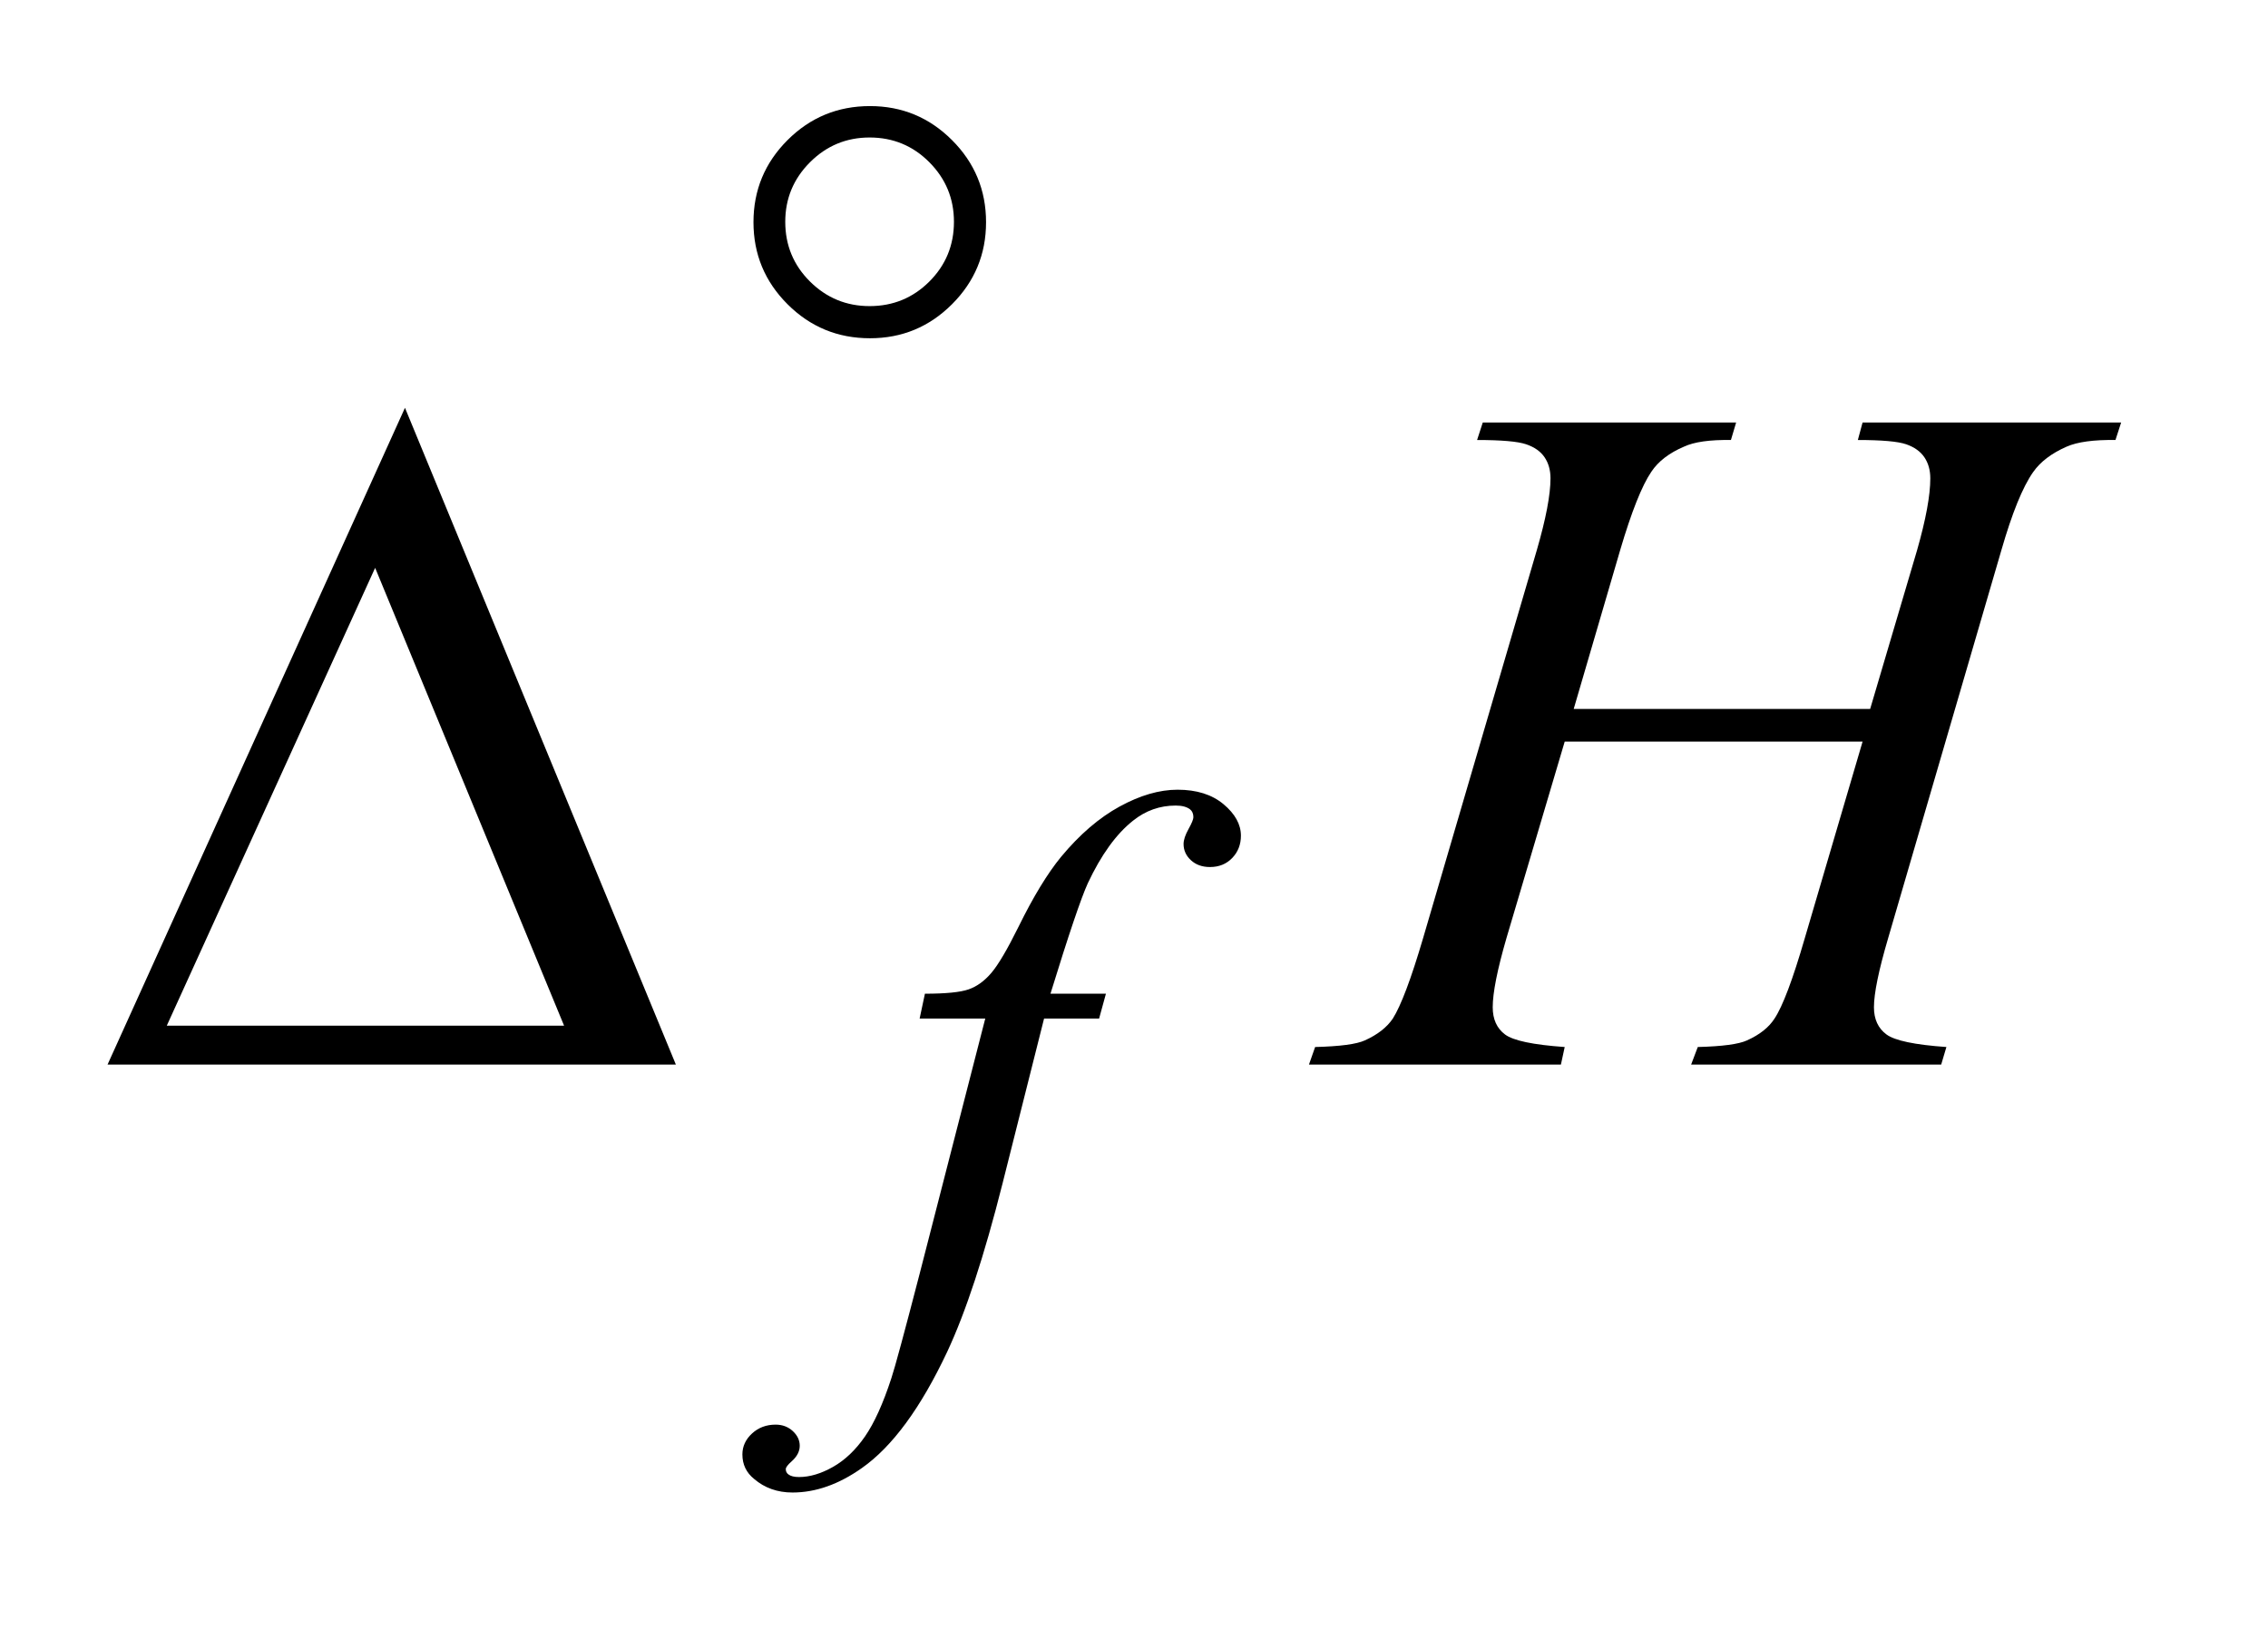 <?xml version="1.0" encoding="UTF-8"?>
<!DOCTYPE svg PUBLIC '-//W3C//DTD SVG 1.0//EN'
          'http://www.w3.org/TR/2001/REC-SVG-20010904/DTD/svg10.dtd'>
<svg stroke-dasharray="none" shape-rendering="auto" xmlns="http://www.w3.org/2000/svg" font-family="'Dialog'" text-rendering="auto" width="33" fill-opacity="1" color-interpolation="auto" color-rendering="auto" preserveAspectRatio="xMidYMid meet" font-size="12px" viewBox="0 0 33 24" fill="black" xmlns:xlink="http://www.w3.org/1999/xlink" stroke="black" image-rendering="auto" stroke-miterlimit="10" stroke-linecap="square" stroke-linejoin="miter" font-style="normal" stroke-width="1" height="24" stroke-dashoffset="0" font-weight="normal" stroke-opacity="1"
><!--Generated by the Batik Graphics2D SVG Generator--><defs id="genericDefs"
  /><g
  ><defs id="defs1"
    ><clipPath clipPathUnits="userSpaceOnUse" id="clipPath1"
      ><path d="M0.986 2.11 L21.641 2.11 L21.641 17.046 L0.986 17.046 L0.986 2.11 Z"
      /></clipPath
      ><clipPath clipPathUnits="userSpaceOnUse" id="clipPath2"
      ><path d="M31.605 67.395 L31.605 544.59 L693.629 544.59 L693.629 67.395 Z"
      /></clipPath
    ></defs
    ><g transform="scale(1.576,1.576) translate(-0.986,-2.11) matrix(0.031,0,0,0.031,0,0)"
    ><path d="M361.172 364.062 L359.141 371.469 L342.75 371.469 L330.391 420.547 Q322.203 453 313.891 470.75 Q302.094 495.797 288.5 505.344 Q278.172 512.641 267.844 512.641 Q261.109 512.641 256.391 508.594 Q252.906 505.781 252.906 501.297 Q252.906 497.703 255.773 495.062 Q258.641 492.422 262.797 492.422 Q265.828 492.422 267.906 494.336 Q269.984 496.25 269.984 498.719 Q269.984 501.188 267.625 503.312 Q265.828 504.891 265.828 505.672 Q265.828 506.688 266.609 507.25 Q267.625 508.031 269.75 508.031 Q274.578 508.031 279.914 505 Q285.25 501.969 289.406 495.961 Q293.562 489.953 297.266 478.609 Q298.844 473.891 305.688 447.5 L325.234 371.469 L305.688 371.469 L307.266 364.062 Q316.578 364.062 320.289 362.766 Q324 361.469 327.086 357.82 Q330.172 354.172 335.109 344.188 Q341.734 330.703 347.812 323.297 Q356.109 313.297 365.266 308.297 Q374.422 303.297 382.5 303.297 Q391.047 303.297 396.211 307.625 Q401.375 311.953 401.375 317 Q401.375 320.938 398.789 323.633 Q396.203 326.328 392.172 326.328 Q388.688 326.328 386.492 324.305 Q384.297 322.281 384.297 319.469 Q384.297 317.672 385.758 315.039 Q387.219 312.406 387.219 311.5 Q387.219 309.922 386.219 309.141 Q384.75 308.016 381.953 308.016 Q374.875 308.016 369.25 312.516 Q361.734 318.469 355.781 331.156 Q352.75 337.781 344.656 364.062 L361.172 364.062 Z" stroke="none" clip-path="url(#clipPath2)"
    /></g
    ><g transform="matrix(0.049,0,0,0.049,-1.554,-3.324)"
    ><path d="M499.016 278.391 L587.047 278.391 L600.969 231.281 Q604.906 217.5 604.906 209.906 Q604.906 206.25 603.148 203.648 Q601.391 201.047 597.734 199.781 Q594.078 198.516 583.391 198.516 L584.797 193.312 L661.578 193.312 L659.891 198.516 Q650.188 198.375 645.406 200.484 Q638.656 203.438 635.422 208.078 Q630.781 214.688 626 231.281 L592.391 346.453 Q588.172 360.797 588.172 366.984 Q588.172 372.328 591.898 375.07 Q595.625 377.812 609.688 378.797 L608.141 384 L533.891 384 L535.859 378.797 Q546.828 378.516 550.484 376.828 Q556.109 374.297 558.641 370.359 Q562.297 364.875 567.641 346.453 L584.797 288.094 L496.344 288.094 L479.047 346.453 Q474.969 360.516 474.969 366.984 Q474.969 372.328 478.625 375.07 Q482.281 377.812 496.344 378.797 L495.219 384 L420.406 384 L422.234 378.797 Q433.344 378.516 437 376.828 Q442.625 374.297 445.297 370.359 Q448.953 364.594 454.297 346.453 L488.047 231.281 Q492.125 217.219 492.125 209.906 Q492.125 206.25 490.367 203.648 Q488.609 201.047 484.883 199.781 Q481.156 198.516 470.328 198.516 L472.016 193.312 L547.25 193.312 L545.703 198.516 Q536.281 198.375 531.781 200.484 Q525.172 203.297 522.078 207.938 Q517.859 214.125 512.797 231.281 L499.016 278.391 Z" stroke="none" clip-path="url(#clipPath2)"
    /></g
    ><g transform="matrix(0.049,0,0,0.049,-1.554,-3.324)"
    ><path d="M324.516 133.828 Q324.516 148.078 314.414 158.188 Q304.312 168.297 290.047 168.297 Q275.672 168.297 265.562 158.188 Q255.453 148.078 255.453 133.828 Q255.453 119.562 265.562 109.453 Q275.672 99.344 290.047 99.344 Q304.312 99.344 314.414 109.453 Q324.516 119.562 324.516 133.828 ZM314.984 133.703 Q314.984 123.375 307.68 116.023 Q300.375 108.672 289.938 108.672 Q279.594 108.672 272.242 116.023 Q264.891 123.375 264.891 133.703 Q264.891 144.156 272.242 151.453 Q279.594 158.75 289.938 158.75 Q300.375 158.75 307.68 151.453 Q314.984 144.156 314.984 133.703 Z" stroke="none" clip-path="url(#clipPath2)"
    /></g
    ><g transform="matrix(0.049,0,0,0.049,-1.554,-3.324)"
    ><path d="M232.406 384 L63.656 384 L151.969 188.953 L232.406 384 ZM199.219 372.469 L143.109 236.484 L81.234 372.469 L199.219 372.469 Z" stroke="none" clip-path="url(#clipPath2)"
    /></g
  ></g
></svg
>

